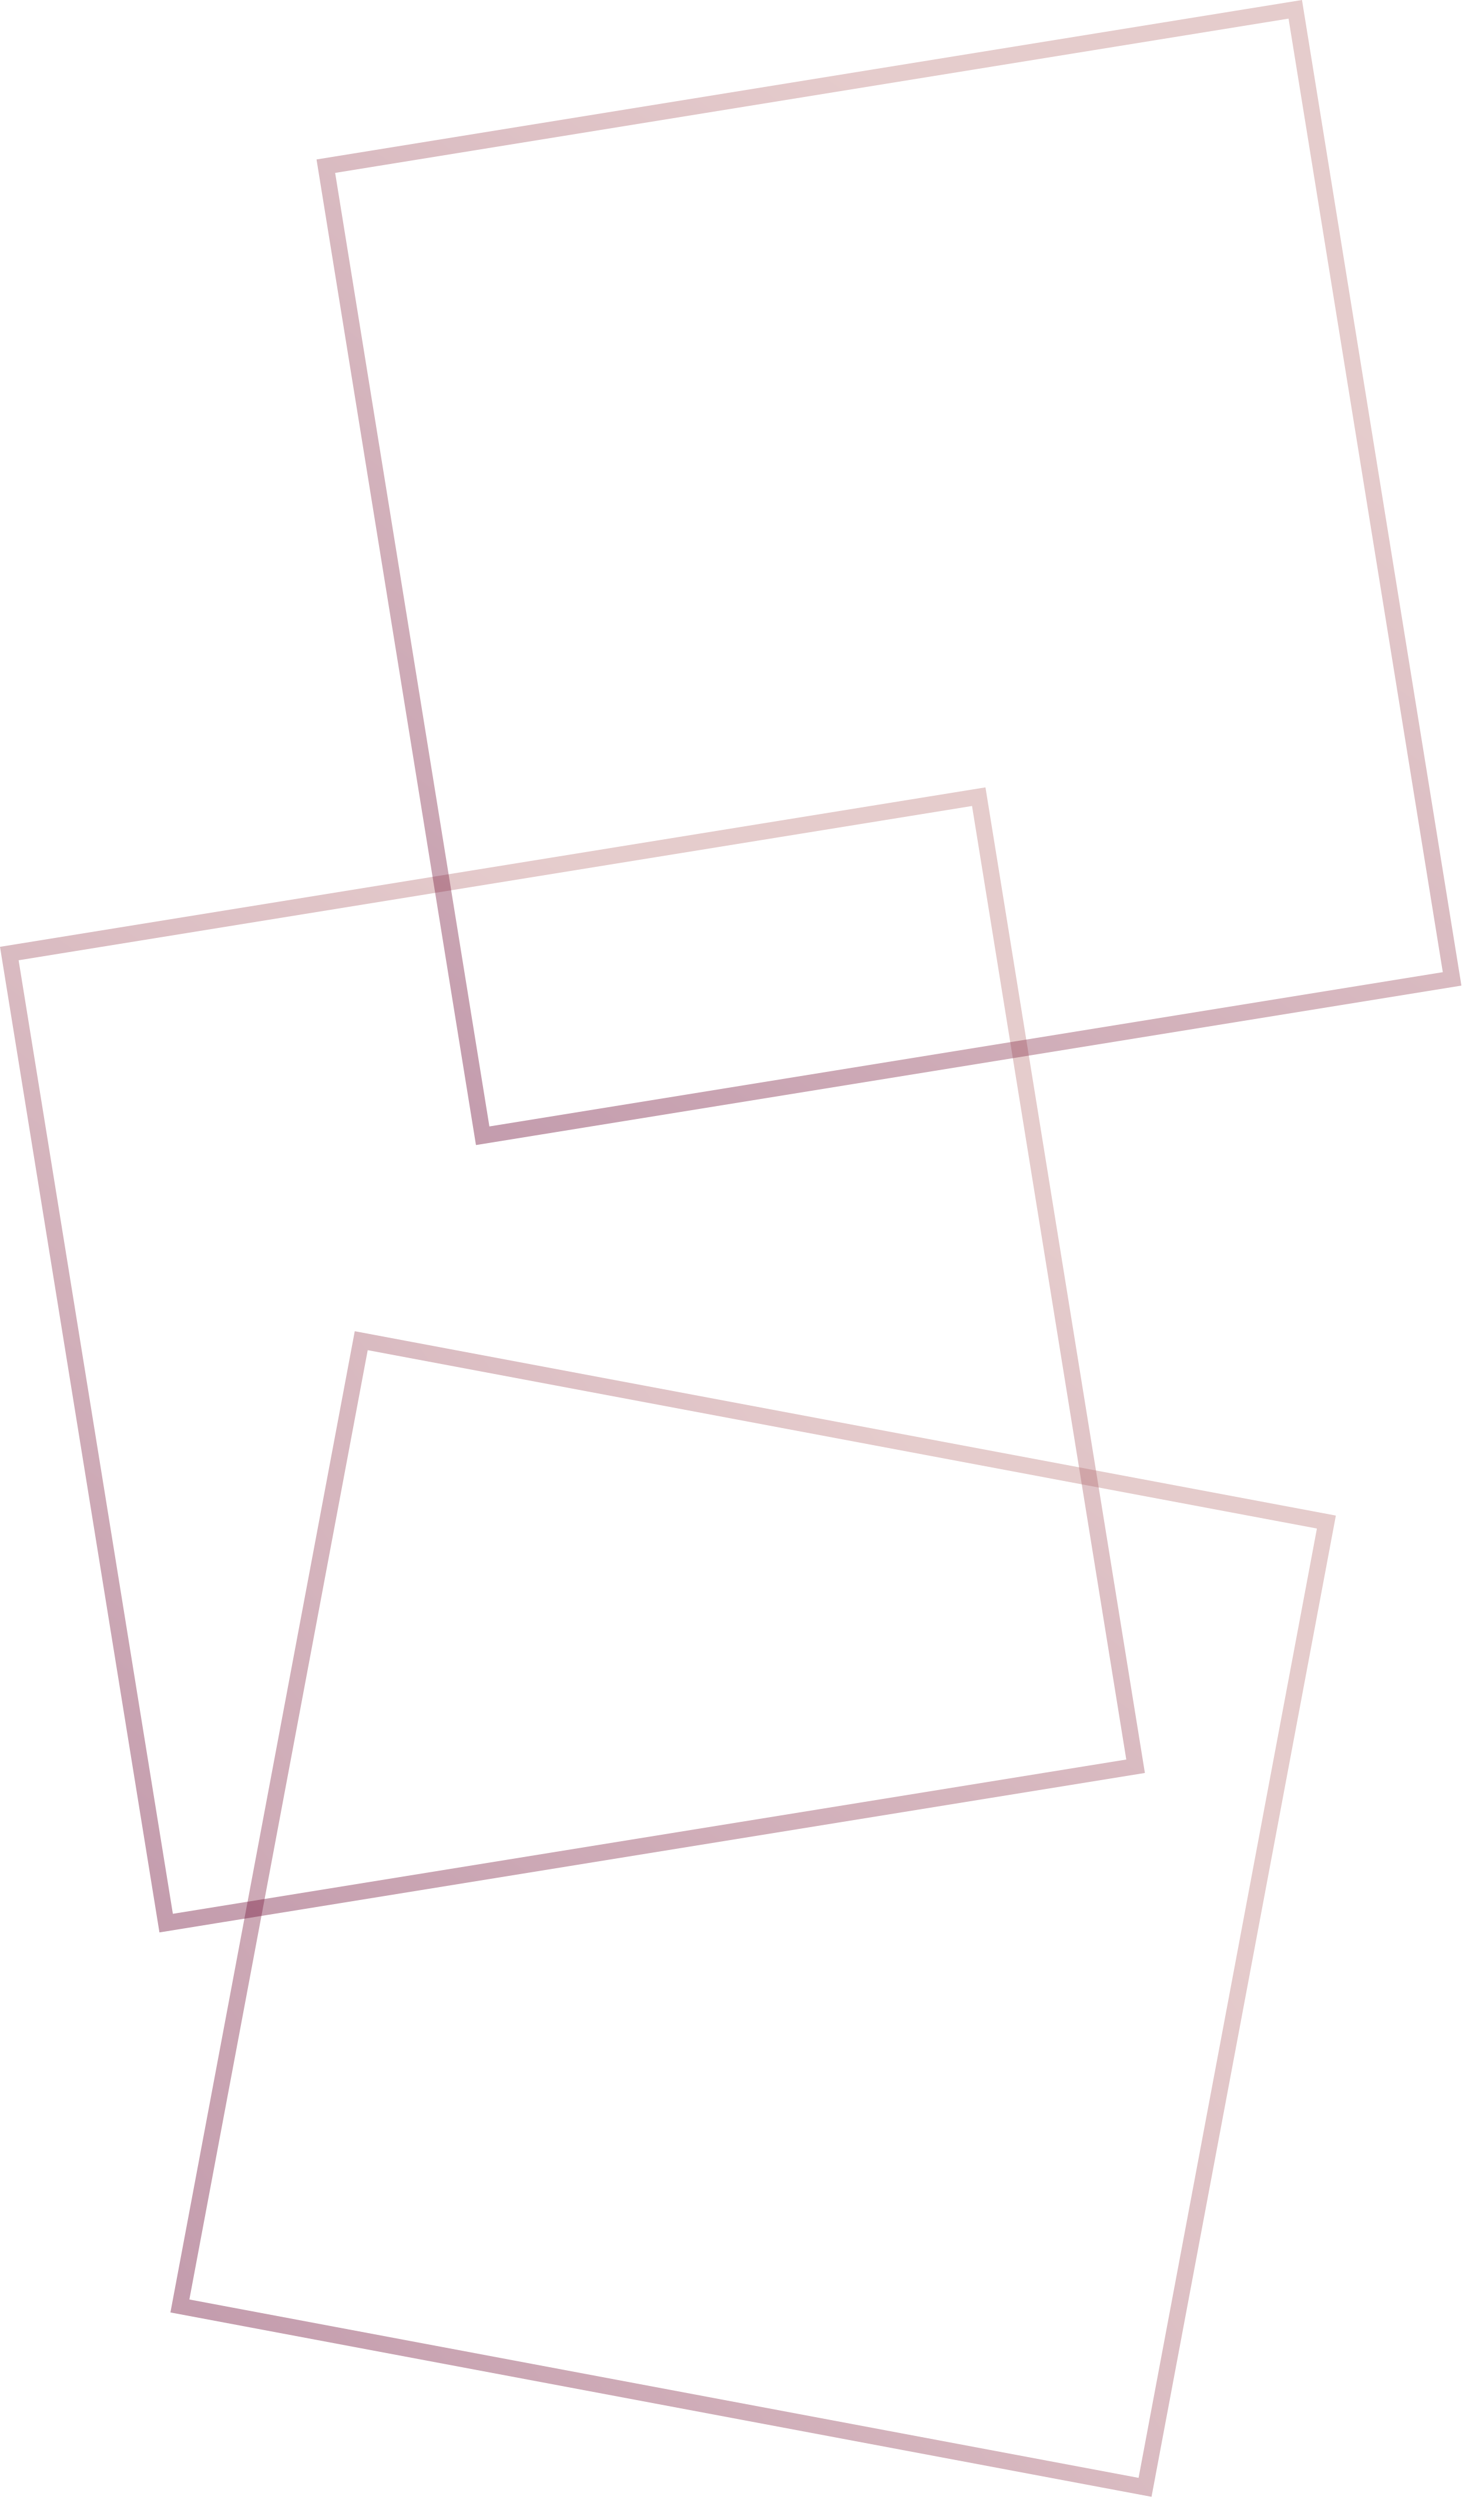 <?xml version="1.0" encoding="UTF-8"?> <svg xmlns="http://www.w3.org/2000/svg" width="181" height="308" viewBox="0 0 181 308" fill="none"><rect opacity="0.4" x="44.509" y="165.167" width="121" height="121" transform="rotate(10.641 44.509 165.167)" stroke="url(#paint0_linear_3718_3436)" stroke-width="2"></rect><rect opacity="0.4" x="1.147" y="117.472" width="121" height="121" transform="rotate(-9.19 1.147 117.472)" stroke="url(#paint1_linear_3718_3436)" stroke-width="2"></rect><rect opacity="0.4" x="40.147" y="20.472" width="121" height="121" transform="rotate(-9.19 40.147 20.472)" stroke="url(#paint2_linear_3718_3436)" stroke-width="2"></rect><defs><linearGradient id="paint0_linear_3718_3436" x1="137.498" y1="188.807" x2="42.917" y2="283.625" gradientUnits="userSpaceOnUse"><stop stop-color="#BF7F80"></stop><stop offset="1" stop-color="#6B0933"></stop></linearGradient><linearGradient id="paint1_linear_3718_3436" x1="93.787" y1="141.451" x2="-0.793" y2="236.269" gradientUnits="userSpaceOnUse"><stop stop-color="#BF7F80"></stop><stop offset="1" stop-color="#6B0933"></stop></linearGradient><linearGradient id="paint2_linear_3718_3436" x1="132.787" y1="44.452" x2="38.207" y2="139.269" gradientUnits="userSpaceOnUse"><stop stop-color="#BF7F80"></stop><stop offset="1" stop-color="#6B0933"></stop></linearGradient></defs></svg> 